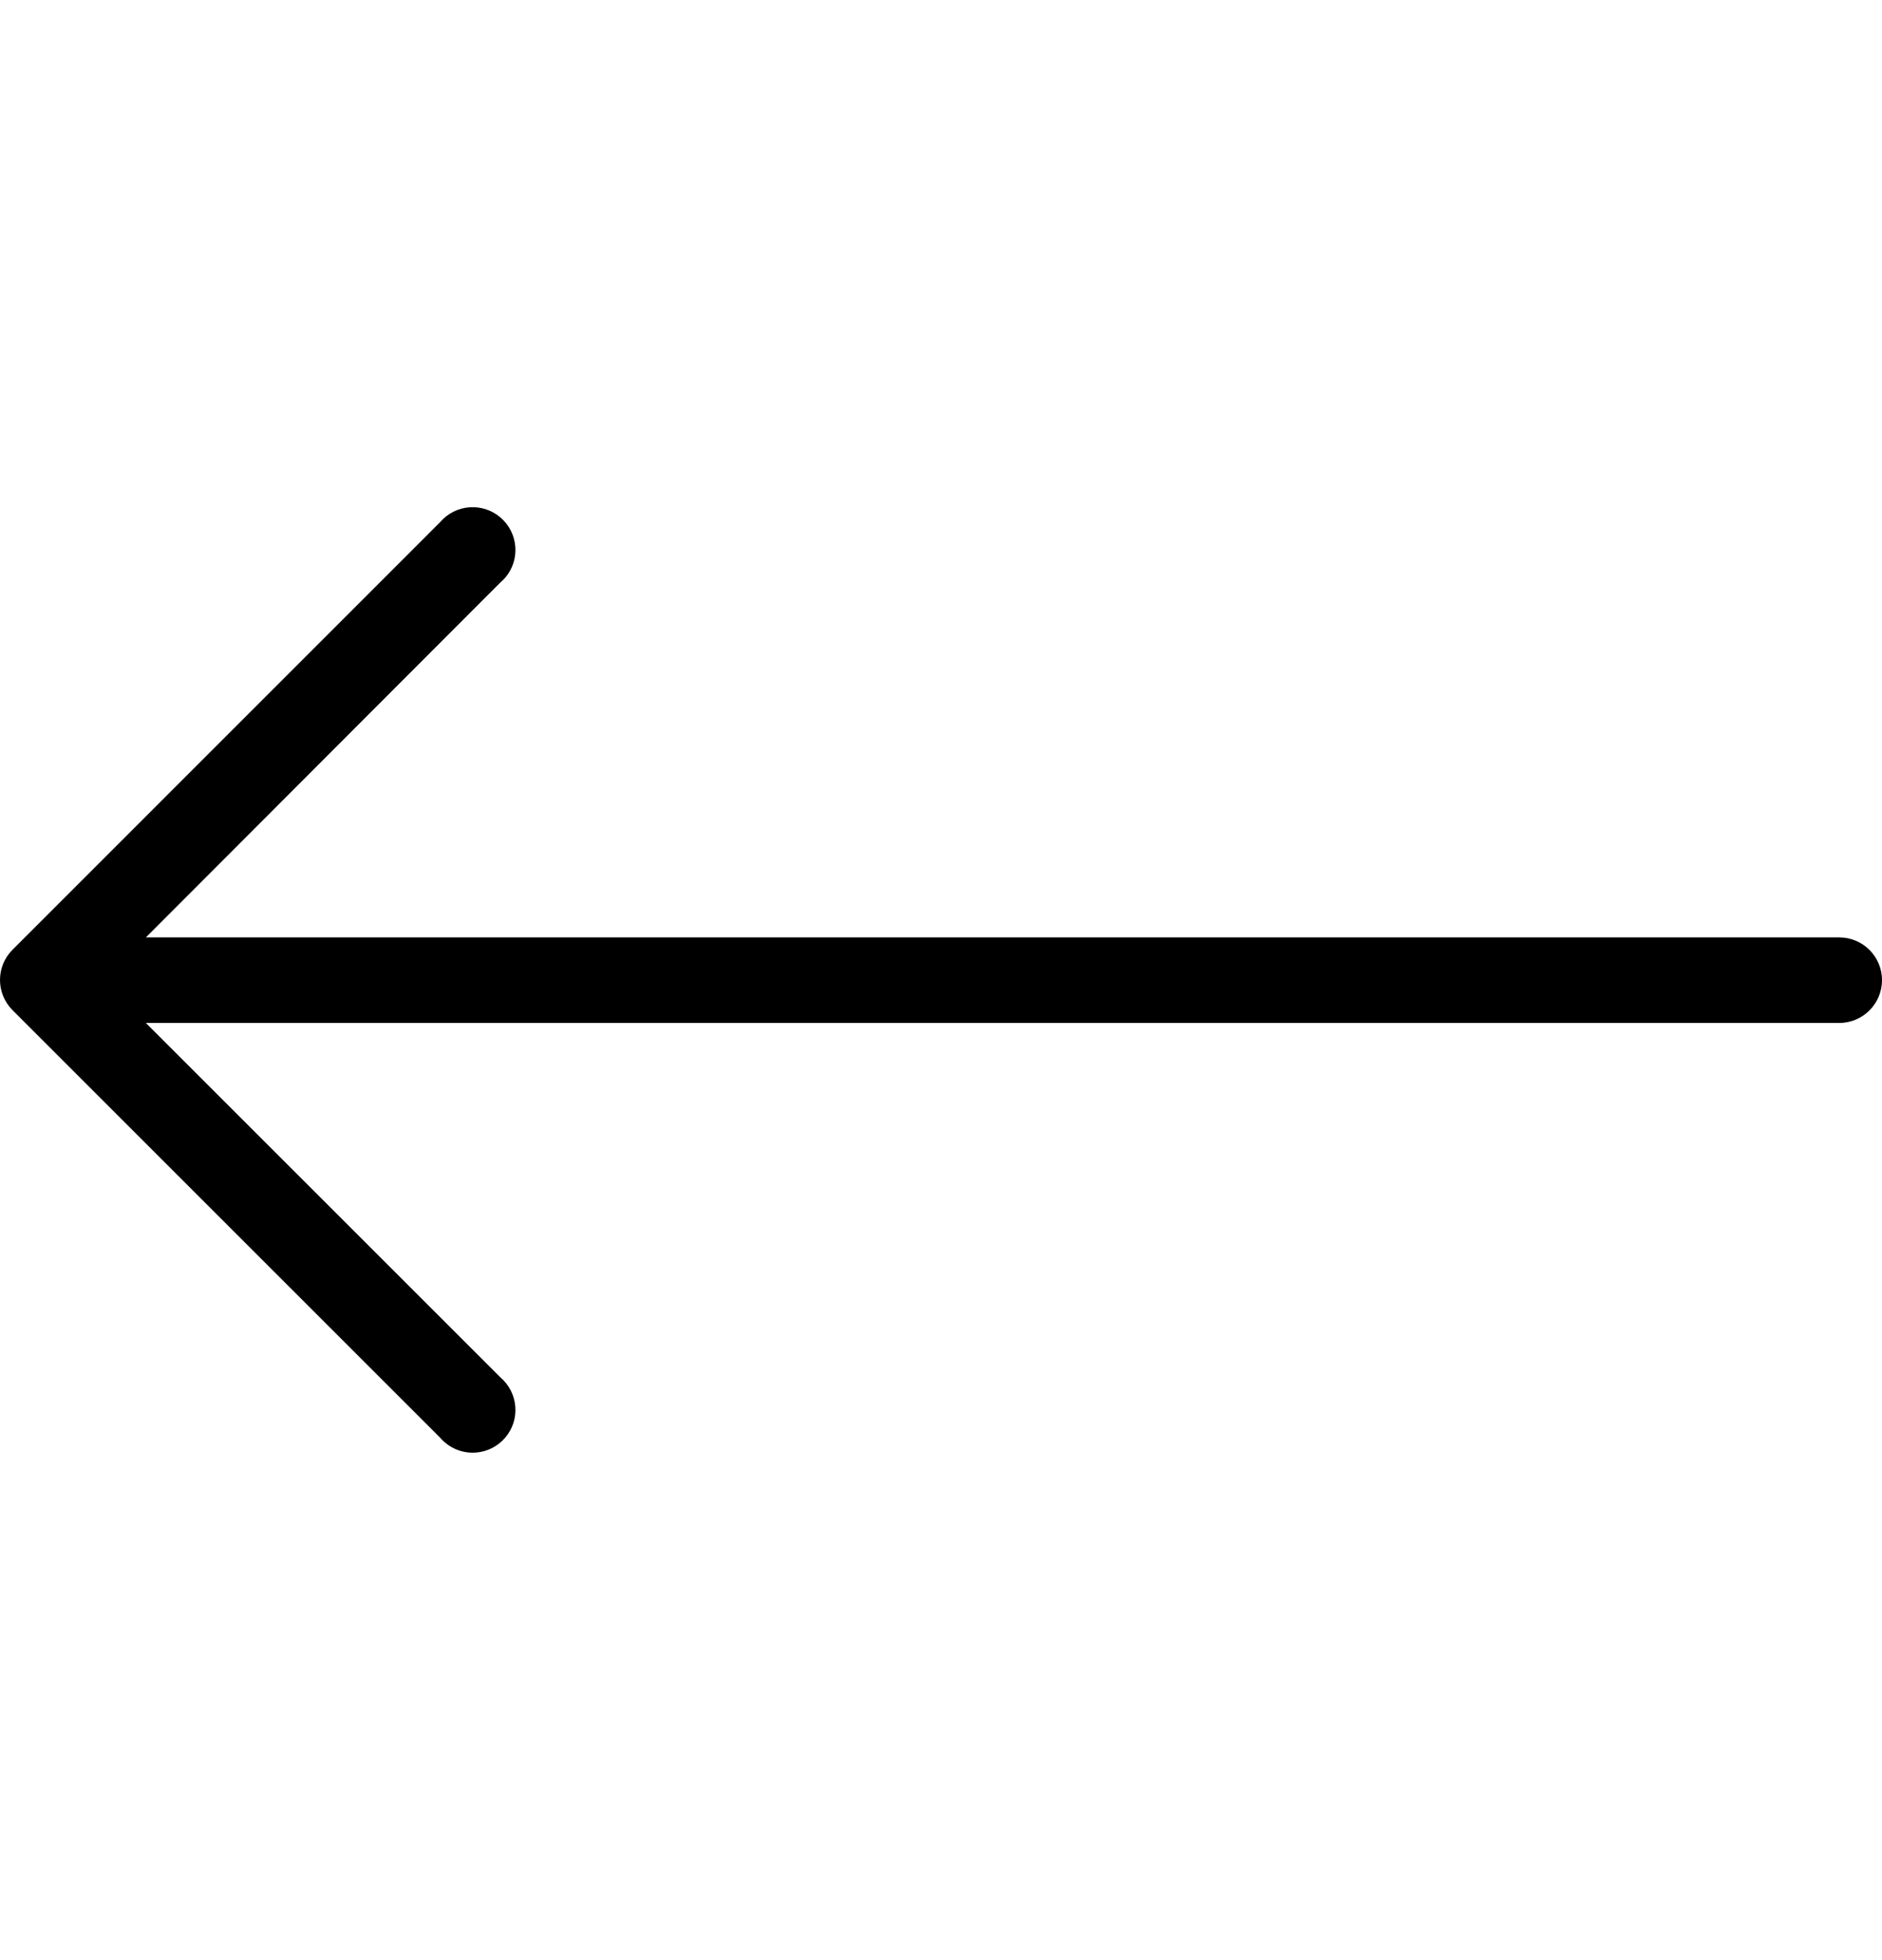 <svg width="24" height="25" viewBox="0 0 24 25" fill="none" xmlns="http://www.w3.org/2000/svg">
<g clip-path="url(#clip0_5961_1967)">
<path d="M0.159 12.114L5.613 6.659C5.809 6.431 6.153 6.404 6.382 6.6C6.611 6.796 6.638 7.14 6.442 7.369C6.423 7.39 6.403 7.41 6.382 7.428L1.86 11.956H23.455C23.756 11.956 24 12.2 24 12.501C24 12.802 23.756 13.047 23.455 13.047H1.86L6.382 17.568C6.611 17.764 6.638 18.109 6.442 18.337C6.246 18.566 5.901 18.593 5.673 18.397C5.651 18.379 5.631 18.359 5.613 18.337L0.159 12.883C-0.053 12.67 -0.053 12.327 0.159 12.114Z" fill="black"/>
</g>
<defs>
<clipPath id="clip0_5961_1967">
<rect width="24" height="24" fill="white" transform="matrix(-1 0 0 1 24 0.5)"/>
</clipPath>
</defs>
</svg>
